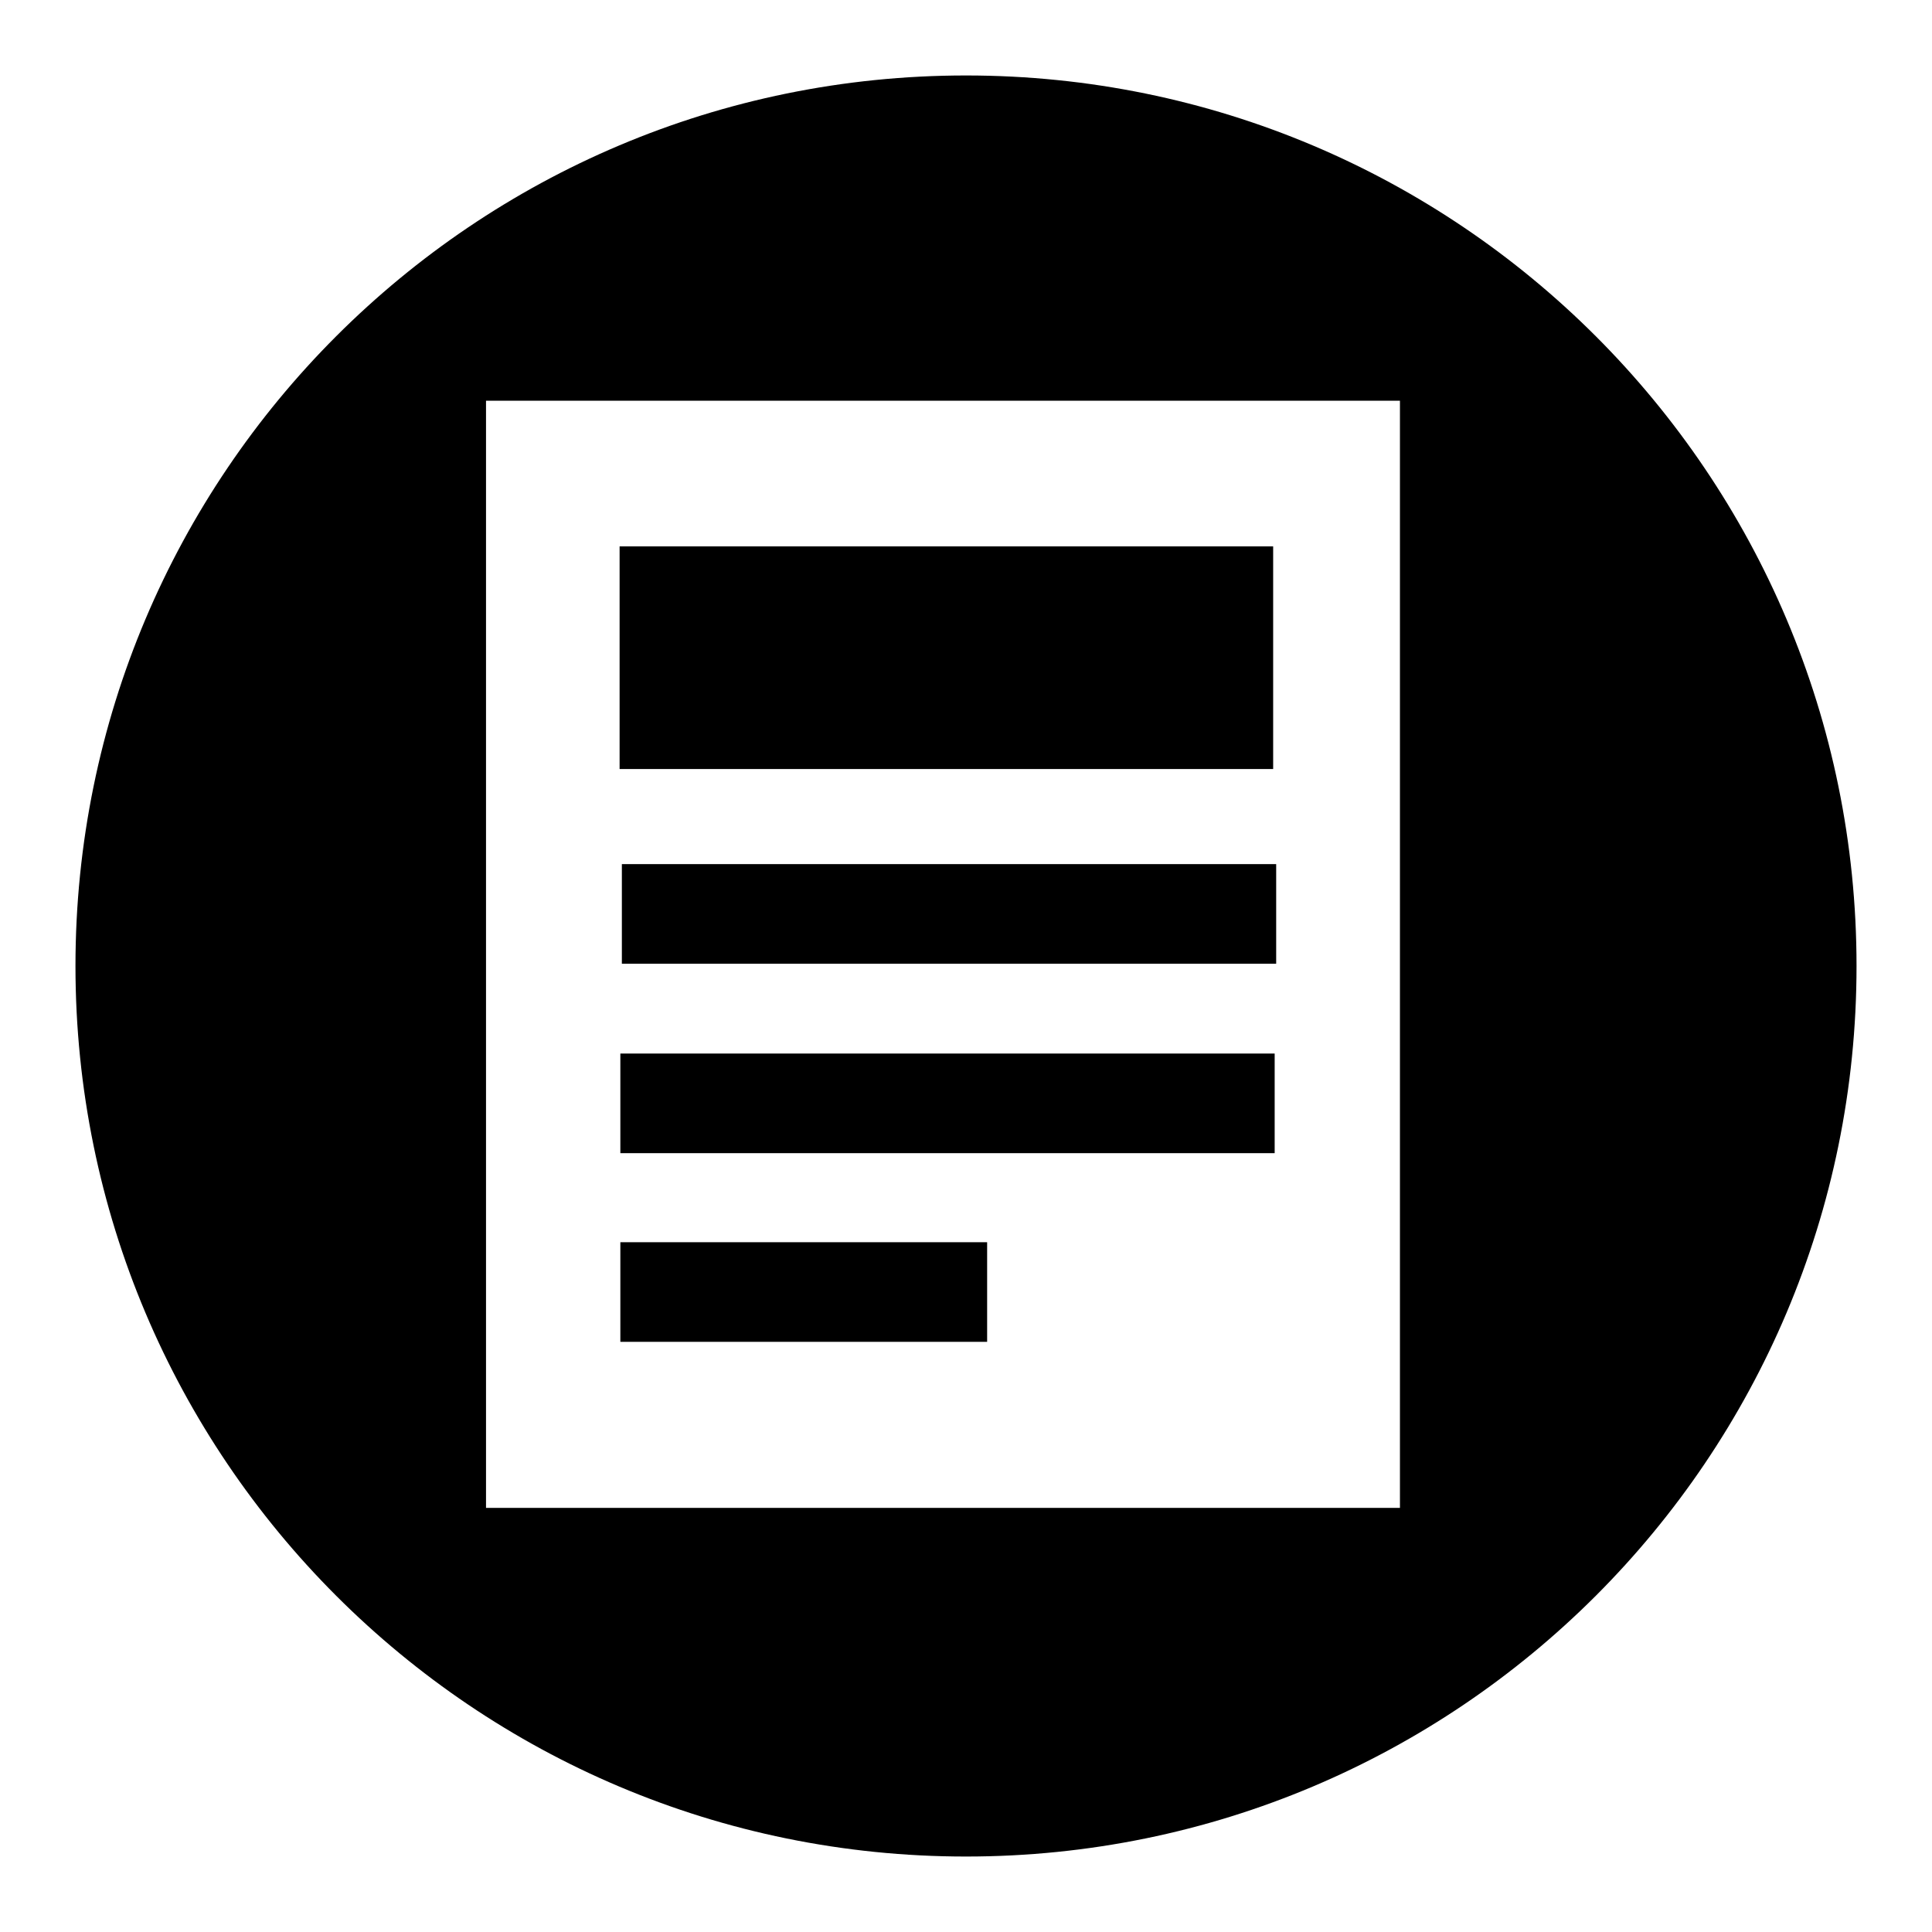 <?xml version="1.0" encoding="utf-8"?>
<!-- Svg Vector Icons : http://www.onlinewebfonts.com/icon -->
<!DOCTYPE svg PUBLIC "-//W3C//DTD SVG 1.1//EN" "http://www.w3.org/Graphics/SVG/1.1/DTD/svg11.dtd">
<svg version="1.1" xmlns="http://www.w3.org/2000/svg" xmlns:xlink="http://www.w3.org/1999/xlink" x="0px" y="0px" viewBox="0 0 256 256" enable-background="new 0 0 256 256" xml:space="preserve">
<g><g><path fill="#000000" d="M82.2,139.6h86.7v13.2H82.2V139.6z"/><path fill="#000000" d="M82.2,177.8h48.6l0,0v-13.2H82.2V177.8z"/><path fill="#000000" d="M82.4,114.5h86.7v13.2H82.4V114.5L82.4,114.5z"/><path fill="#000000" d="M128,10C62.8,10,10,62.8,10,128c0,65.2,52.8,118,118,118c65.2,0,118-52.8,118-118C246,62.8,193.2,10,128,10z M185.5,199.8H64.4V53.1h121.1V199.8z"/><path fill="#000000" d="M82.1,72.4h86.6v29.5H82.1V72.4z"/></g></g>
</svg>